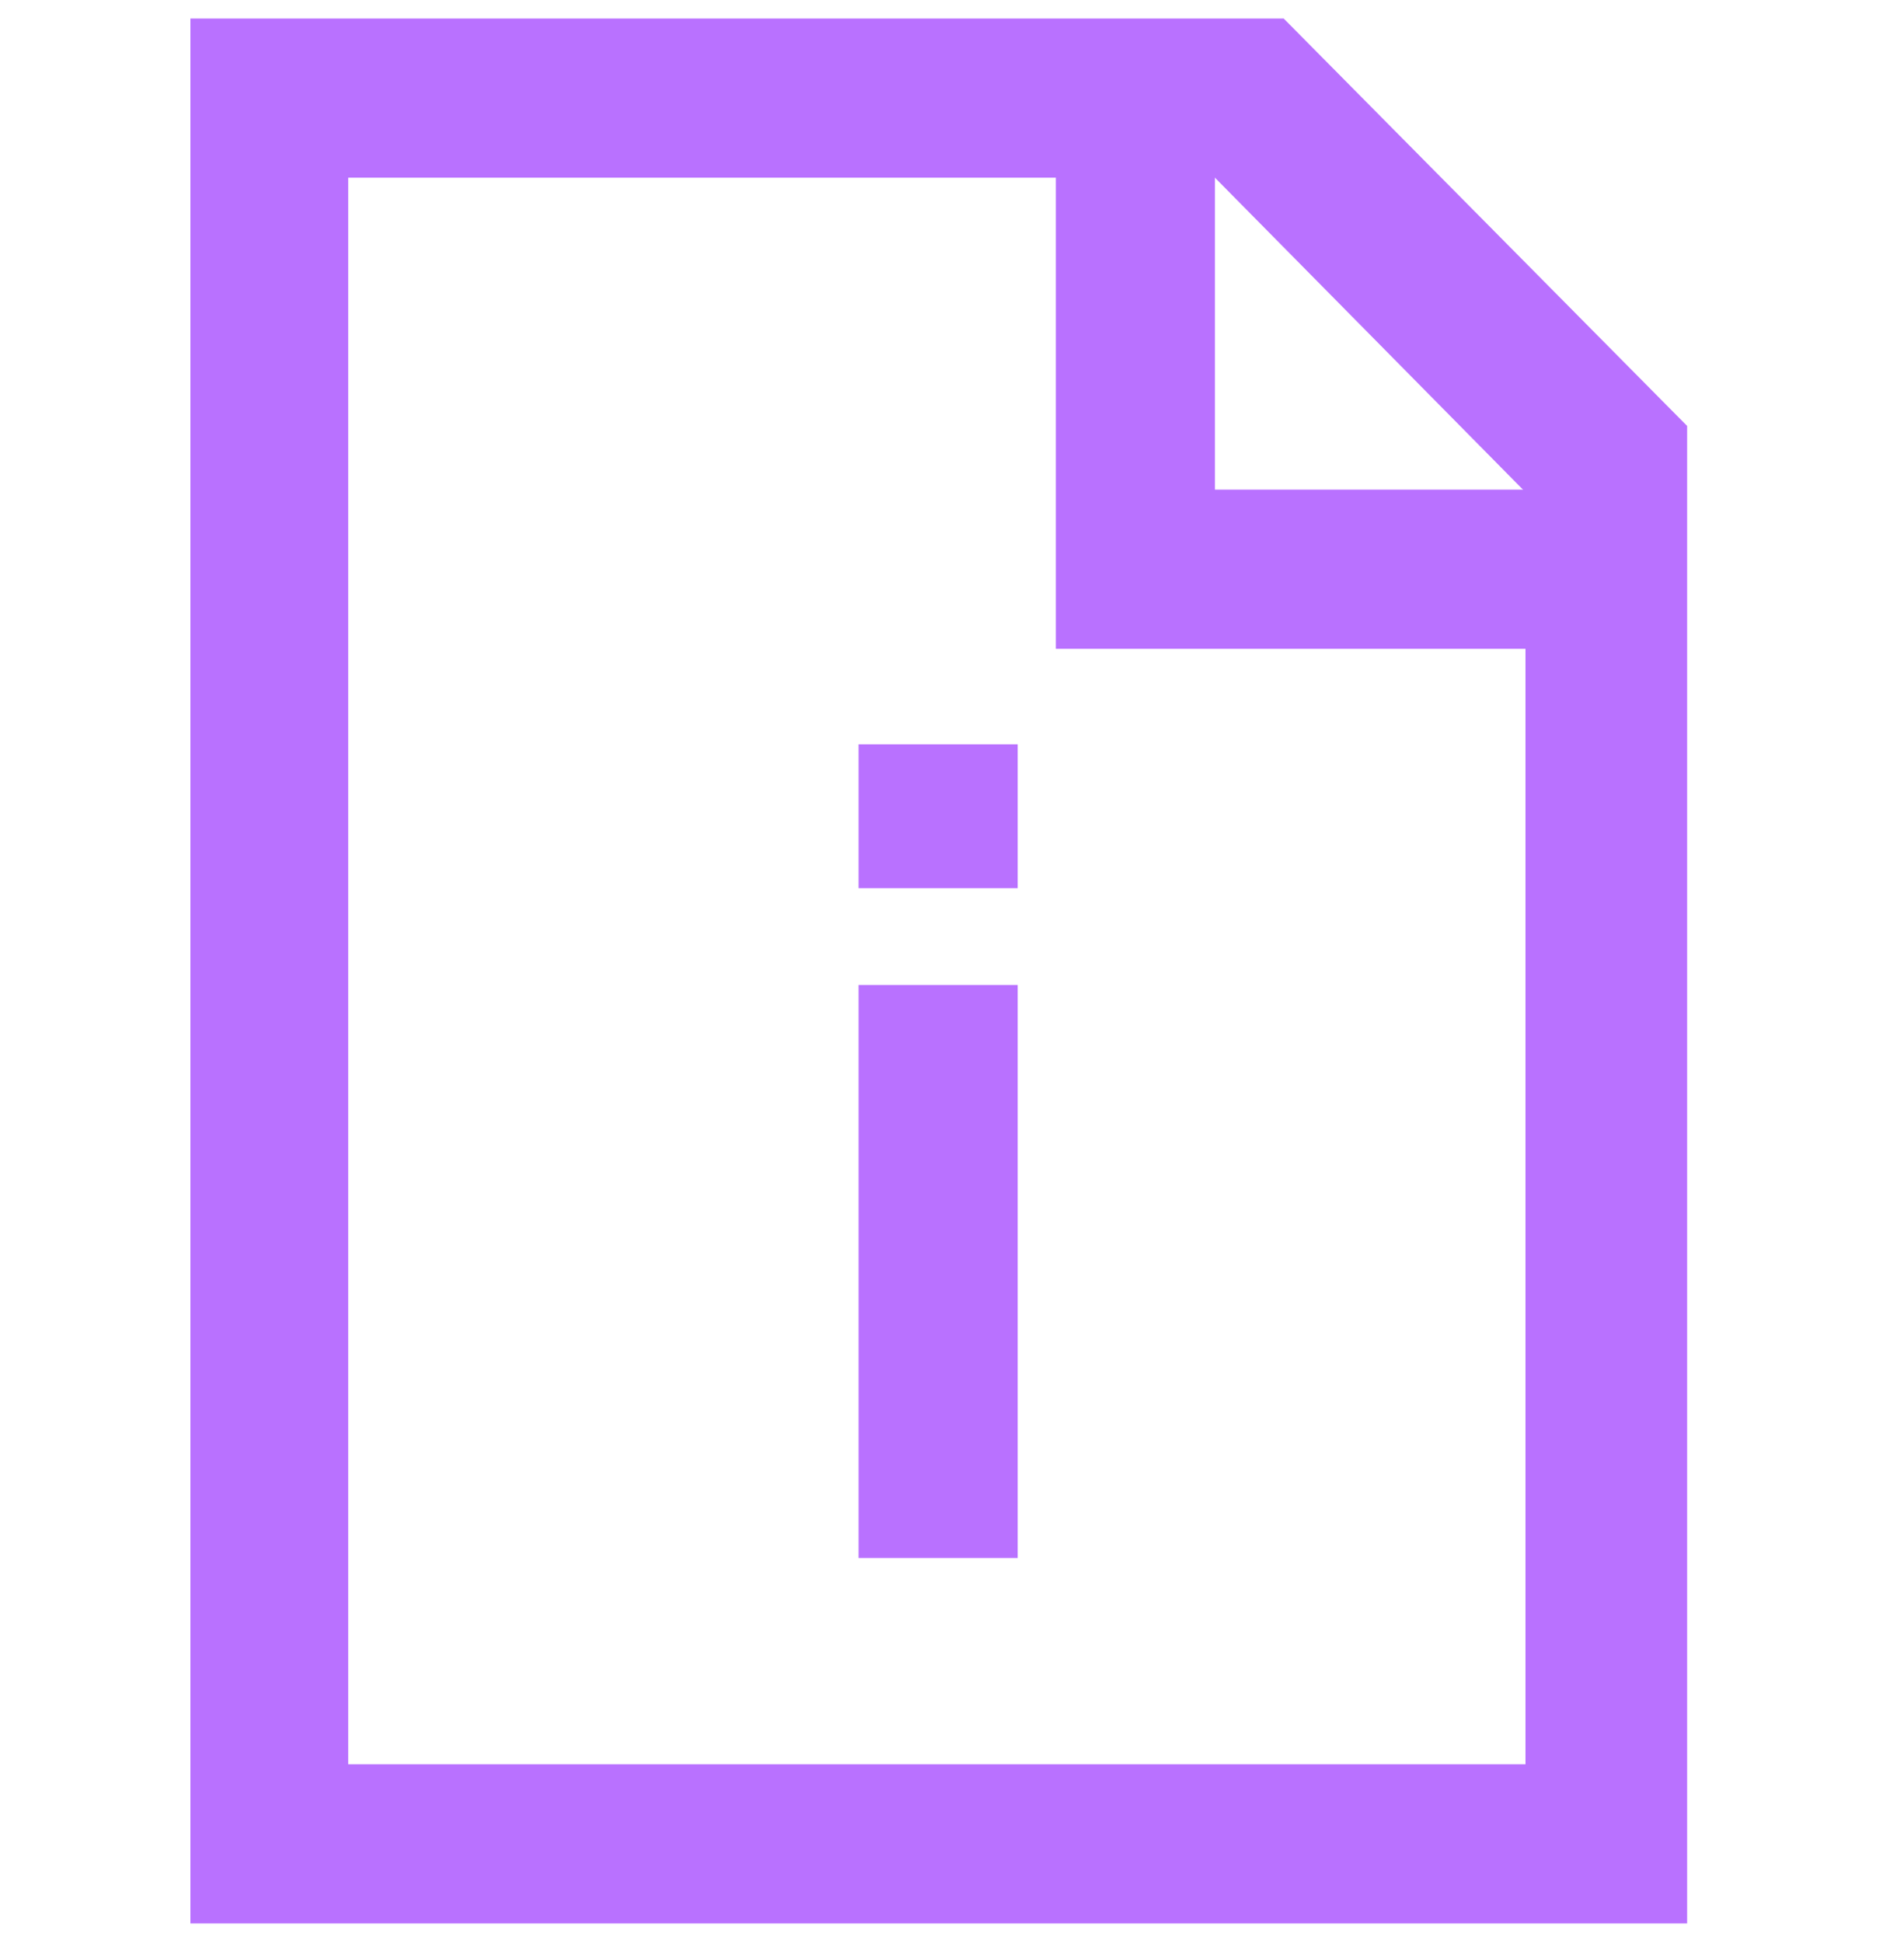<svg width="50" height="51" viewBox="0 0 50 51" fill="none" xmlns="http://www.w3.org/2000/svg">
<g clip-path="url(#clip0_144_1940)">
<path d="M44.271 50.486H5V0.486H33.71L44.305 11.181V50.486H44.271ZM9.144 46.308H40.06V12.919L31.905 4.664H9.144V46.308Z" fill="#B971FF"/>
<path d="M42.166 17.03H27.727V2.558H31.905V12.852H42.166V17.03Z" fill="#B971FF"/>
<path d="M26.725 25.854H22.547V40.894H26.725V25.854Z" fill="#B971FF"/>
<path d="M26.725 19.537H22.547V23.313H26.725V19.537Z" fill="#B971FF"/>
</g>
<defs>
<clipPath id="clip0_144_1940">
<rect width="50" height="50" fill="white" transform="translate(0 0.486)"/>
</clipPath>
</defs>
</svg>
